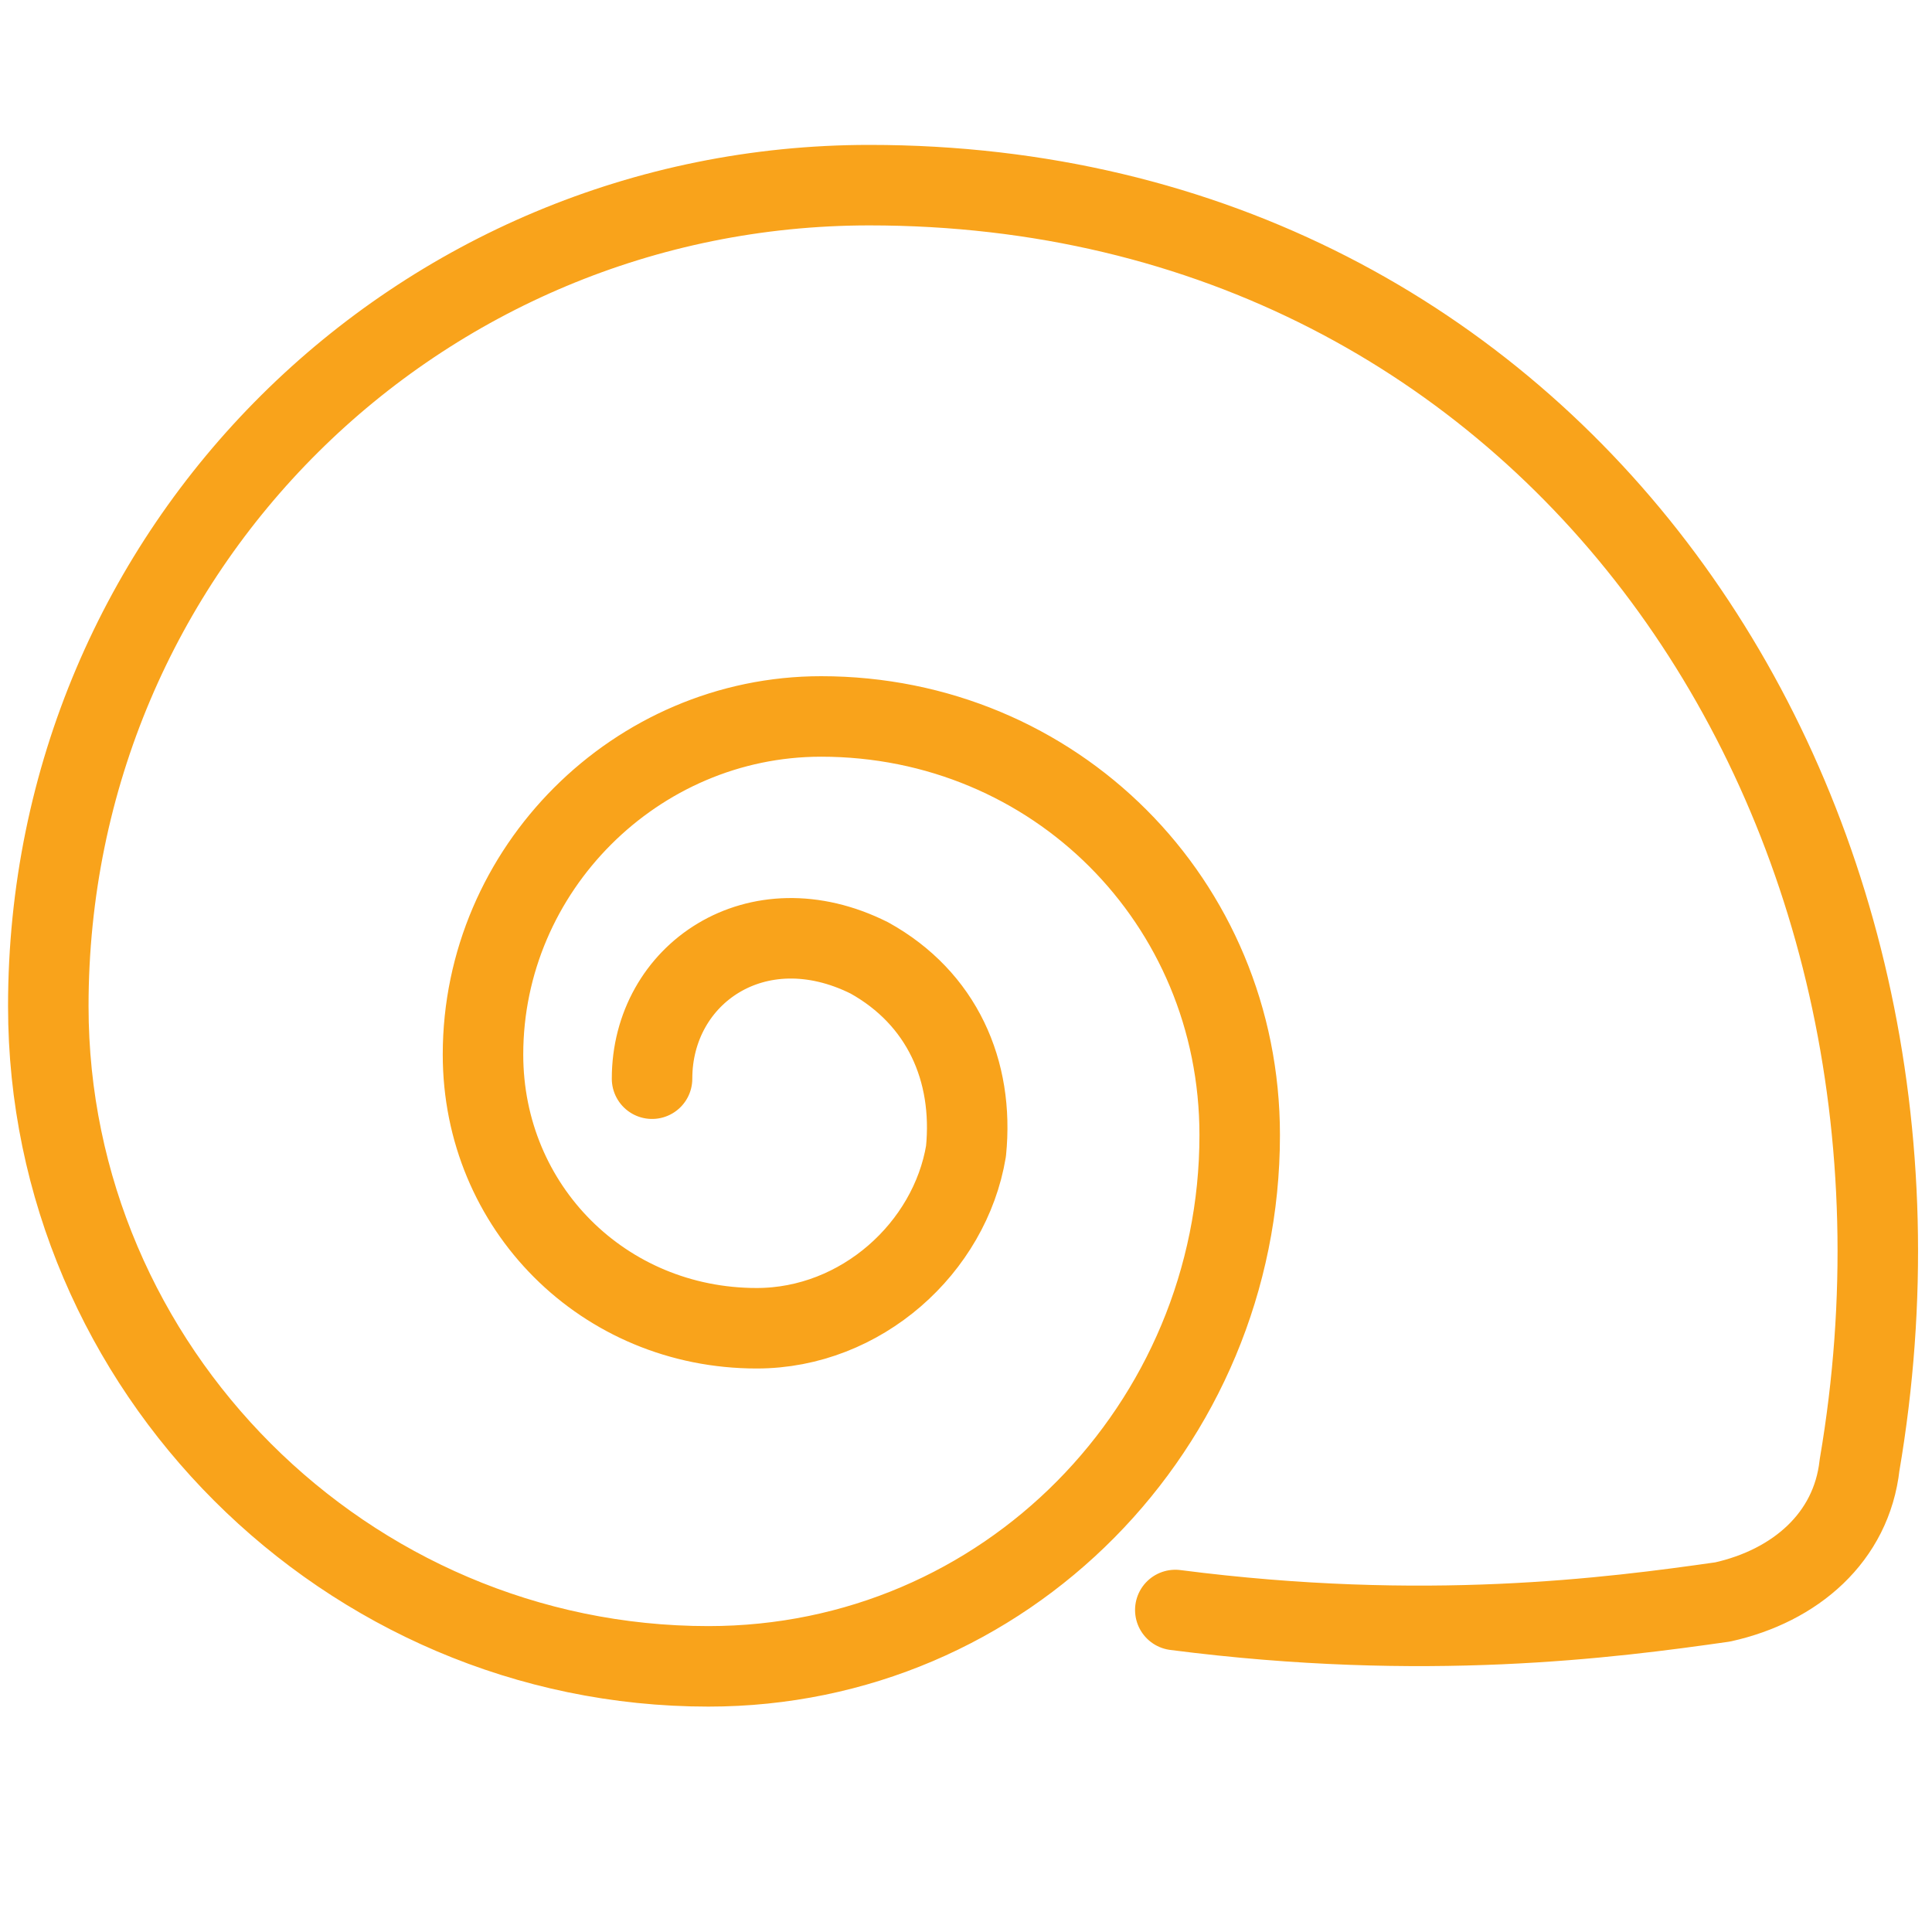 <svg xmlns="http://www.w3.org/2000/svg" xmlns:xlink="http://www.w3.org/1999/xlink" id="Layer_1" x="0px" y="0px" viewBox="0 0 24 24" style="enable-background:new 0 0 24 24;" xml:space="preserve"><style type="text/css">	.st0{fill:none;stroke:#F9A31B;stroke-linecap:round;stroke-linejoin:round;}	.st1{fill:none;}</style><g>	<path class="st0" d="M8.1,13.4c0-1.3,1.3-2.2,2.7-1.5c0.9,0.5,1.3,1.4,1.2,2.4c-0.2,1.2-1.3,2.2-2.6,2.2c-1.9,0-3.4-1.5-3.4-3.4  c0-2.3,1.9-4.2,4.2-4.2c2.9,0,5.2,2.3,5.2,5.2c0,3.6-2.9,6.6-6.6,6.6c-4.5,0-8.2-3.7-8.2-8.2c0-5.7,4.6-10.2,10.2-10.2  c8.5,0,13.7,7.7,12.3,15.9c-0.1,0.9-0.8,1.5-1.7,1.7c-1.4,0.2-3.7,0.5-6.8,0.1"></path>	<path class="st1" d="M0,0h24v24H0L0,0z"></path></g></svg>